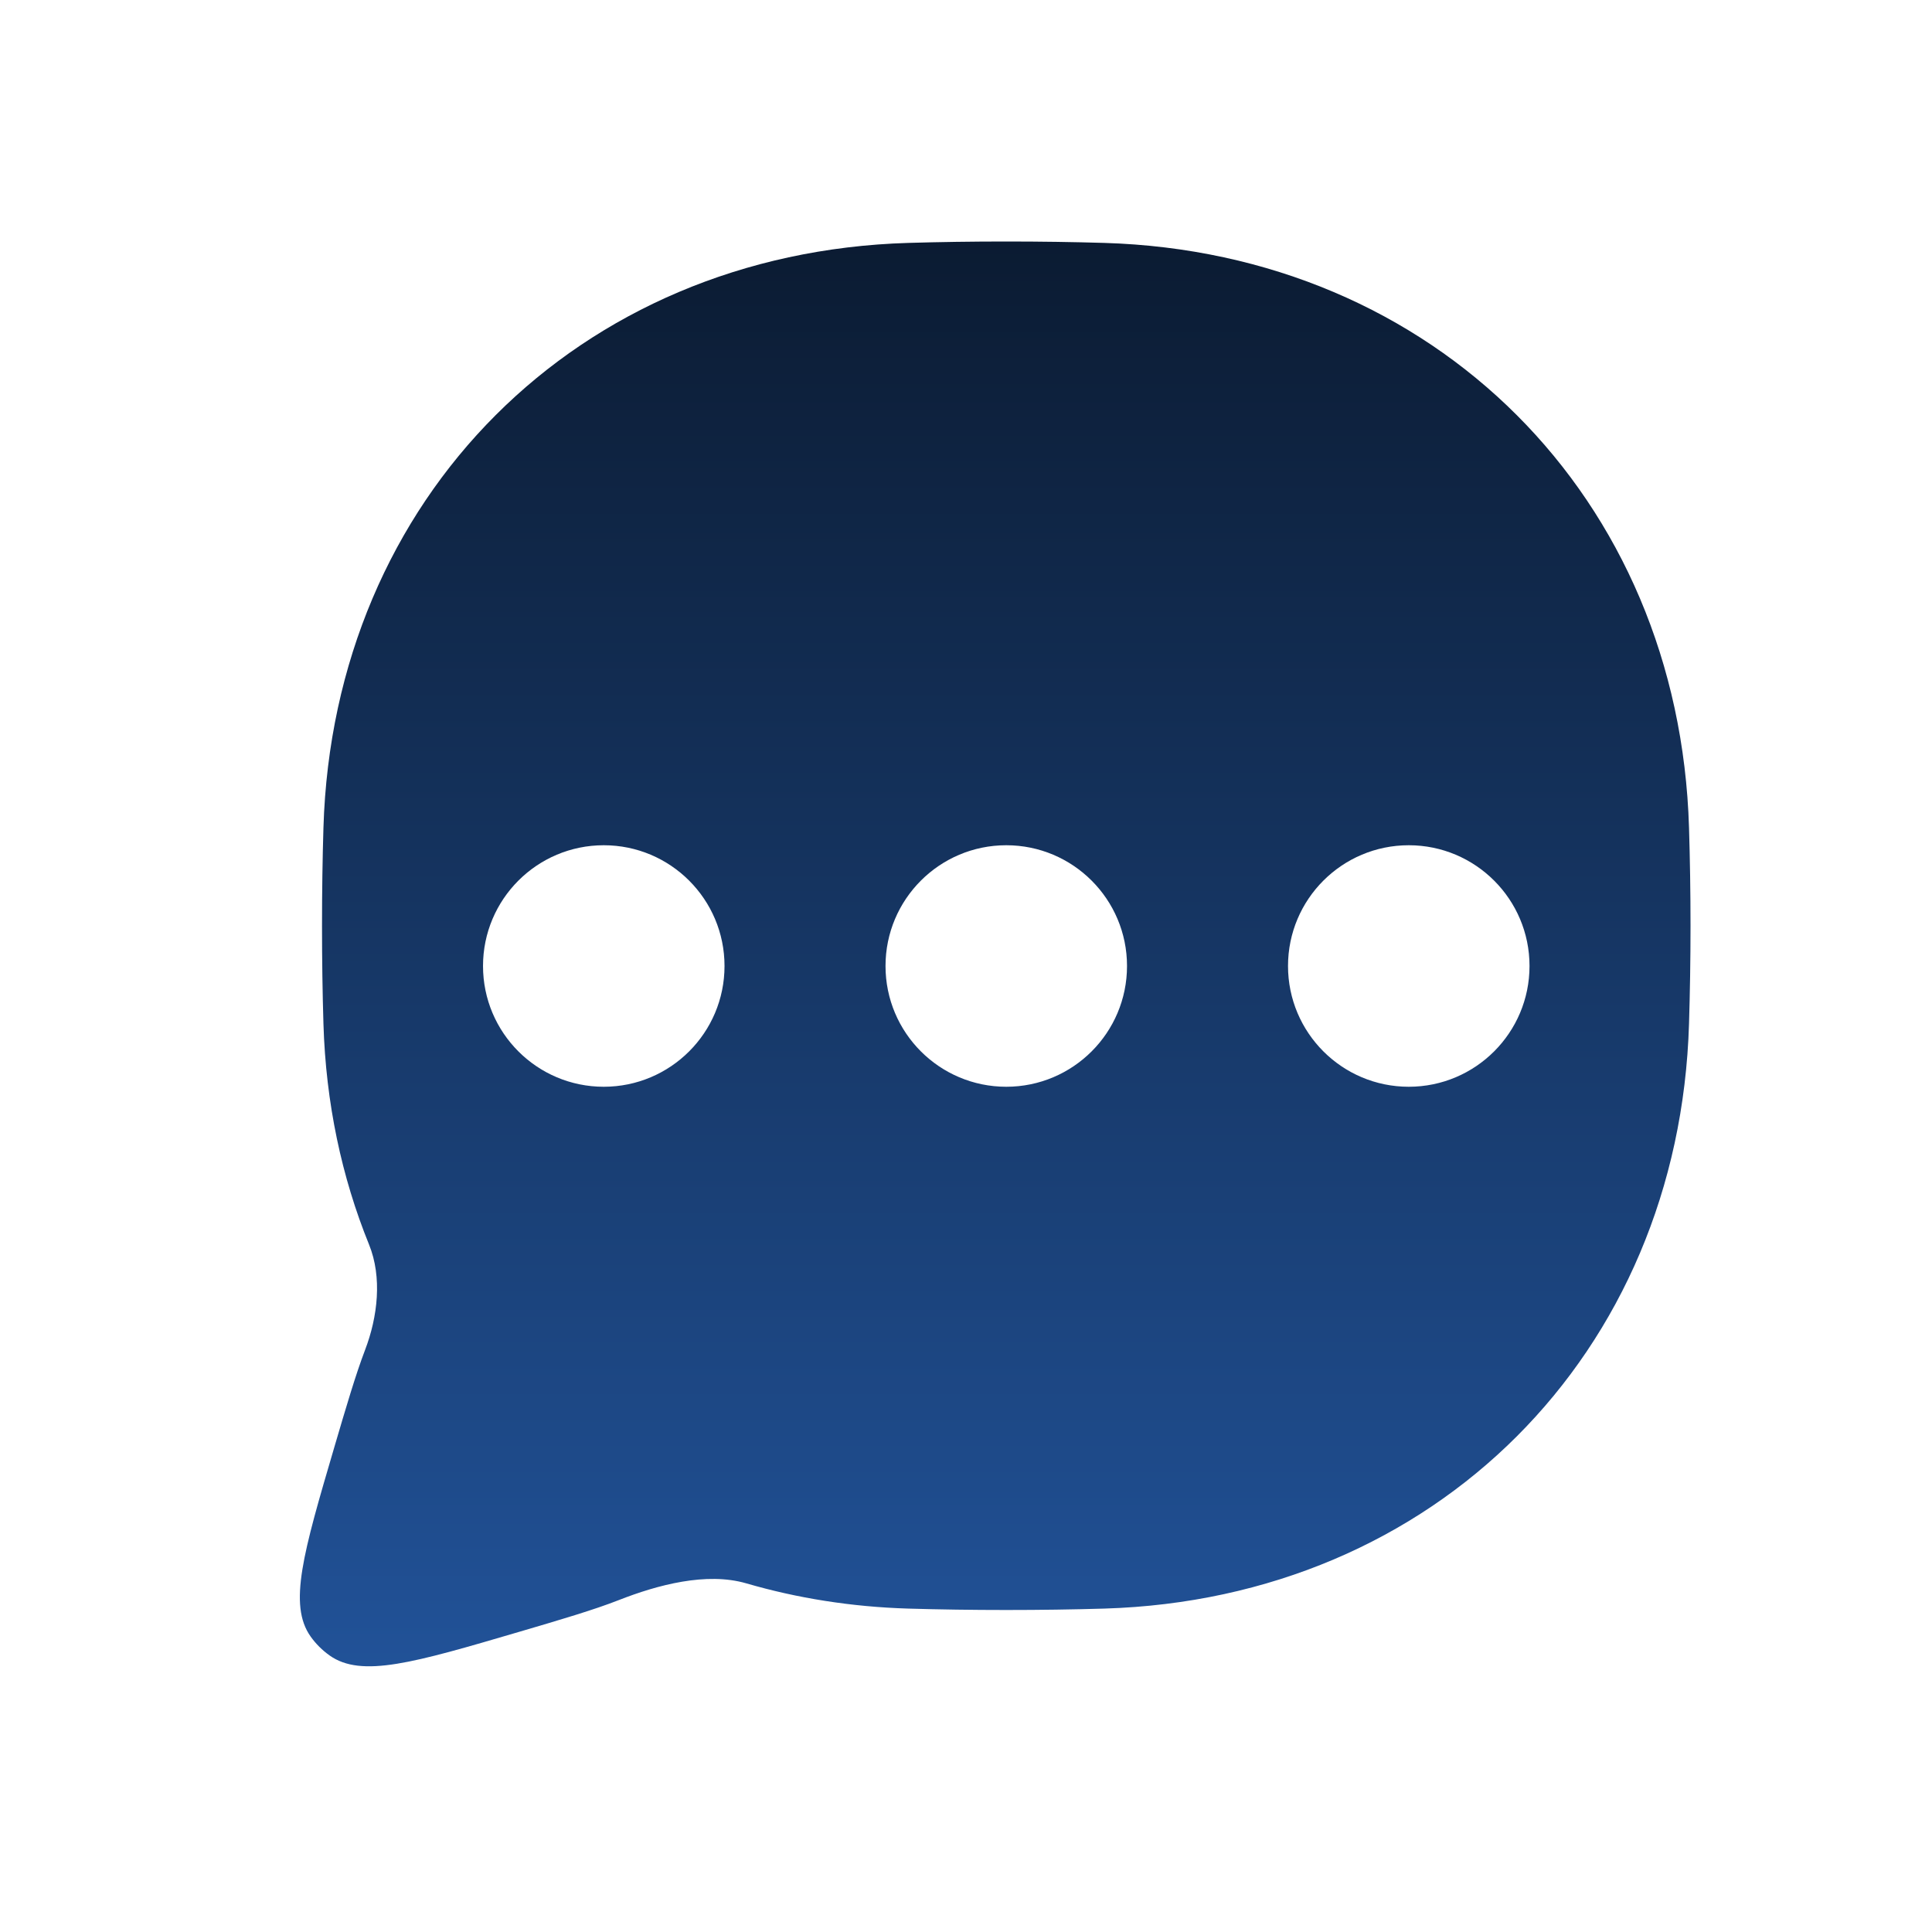 <svg width="111" height="111" viewBox="0 0 111 111" fill="none" xmlns="http://www.w3.org/2000/svg">
<path fill-rule="evenodd" clip-rule="evenodd" d="M57.814 13.875C59.778 13.875 61.656 13.903 63.446 13.956C82.424 14.525 96.472 28.578 97.04 47.555C97.094 49.346 97.126 51.223 97.126 53.188C97.126 55.152 97.094 57.029 97.04 58.82C96.472 77.797 82.424 91.85 63.446 92.419C61.656 92.472 59.778 92.5 57.814 92.5C55.849 92.5 53.968 92.472 52.177 92.419C48.917 92.321 45.802 91.821 42.877 90.969C40.588 90.303 37.771 91.06 35.551 91.931C34.11 92.496 32.214 93.053 29.793 93.765C23.776 95.533 20.766 96.415 18.935 95.111C18.517 94.813 18.149 94.449 17.851 94.031C16.545 92.2 17.433 89.187 19.201 83.169C19.888 80.831 20.433 78.979 20.976 77.555C21.701 75.656 21.967 73.385 21.202 71.502C19.632 67.637 18.719 63.37 18.583 58.82C18.529 57.029 18.501 55.152 18.501 53.188C18.501 51.223 18.529 49.346 18.583 47.555C19.151 28.578 33.2 14.525 52.177 13.956C53.968 13.903 55.849 13.875 57.814 13.875ZM34.689 48.562C30.857 48.562 27.751 51.669 27.751 55.5C27.751 59.331 30.857 62.438 34.689 62.438C38.52 62.437 41.626 59.331 41.626 55.5C41.626 51.669 38.52 48.563 34.689 48.562ZM57.814 48.562C53.982 48.562 50.876 51.669 50.876 55.5C50.876 59.331 53.982 62.438 57.814 62.438C61.645 62.437 64.751 59.331 64.751 55.5C64.751 51.669 61.645 48.563 57.814 48.562ZM80.939 48.562C77.107 48.562 74.001 51.669 74.001 55.5C74.001 59.331 77.107 62.438 80.939 62.438C84.77 62.437 87.876 59.331 87.876 55.5C87.876 51.669 84.77 48.563 80.939 48.562Z" fill="url(#paint0_linear_230_2446)"/>
<defs>
<linearGradient id="paint0_linear_230_2446" x1="57.177" y1="13.875" x2="57.177" y2="95.734" gradientUnits="userSpaceOnUse">
<stop stop-color="#0B1B32"/>
<stop offset="1" stop-color="#215298"/>
</linearGradient>
</defs>
</svg>
